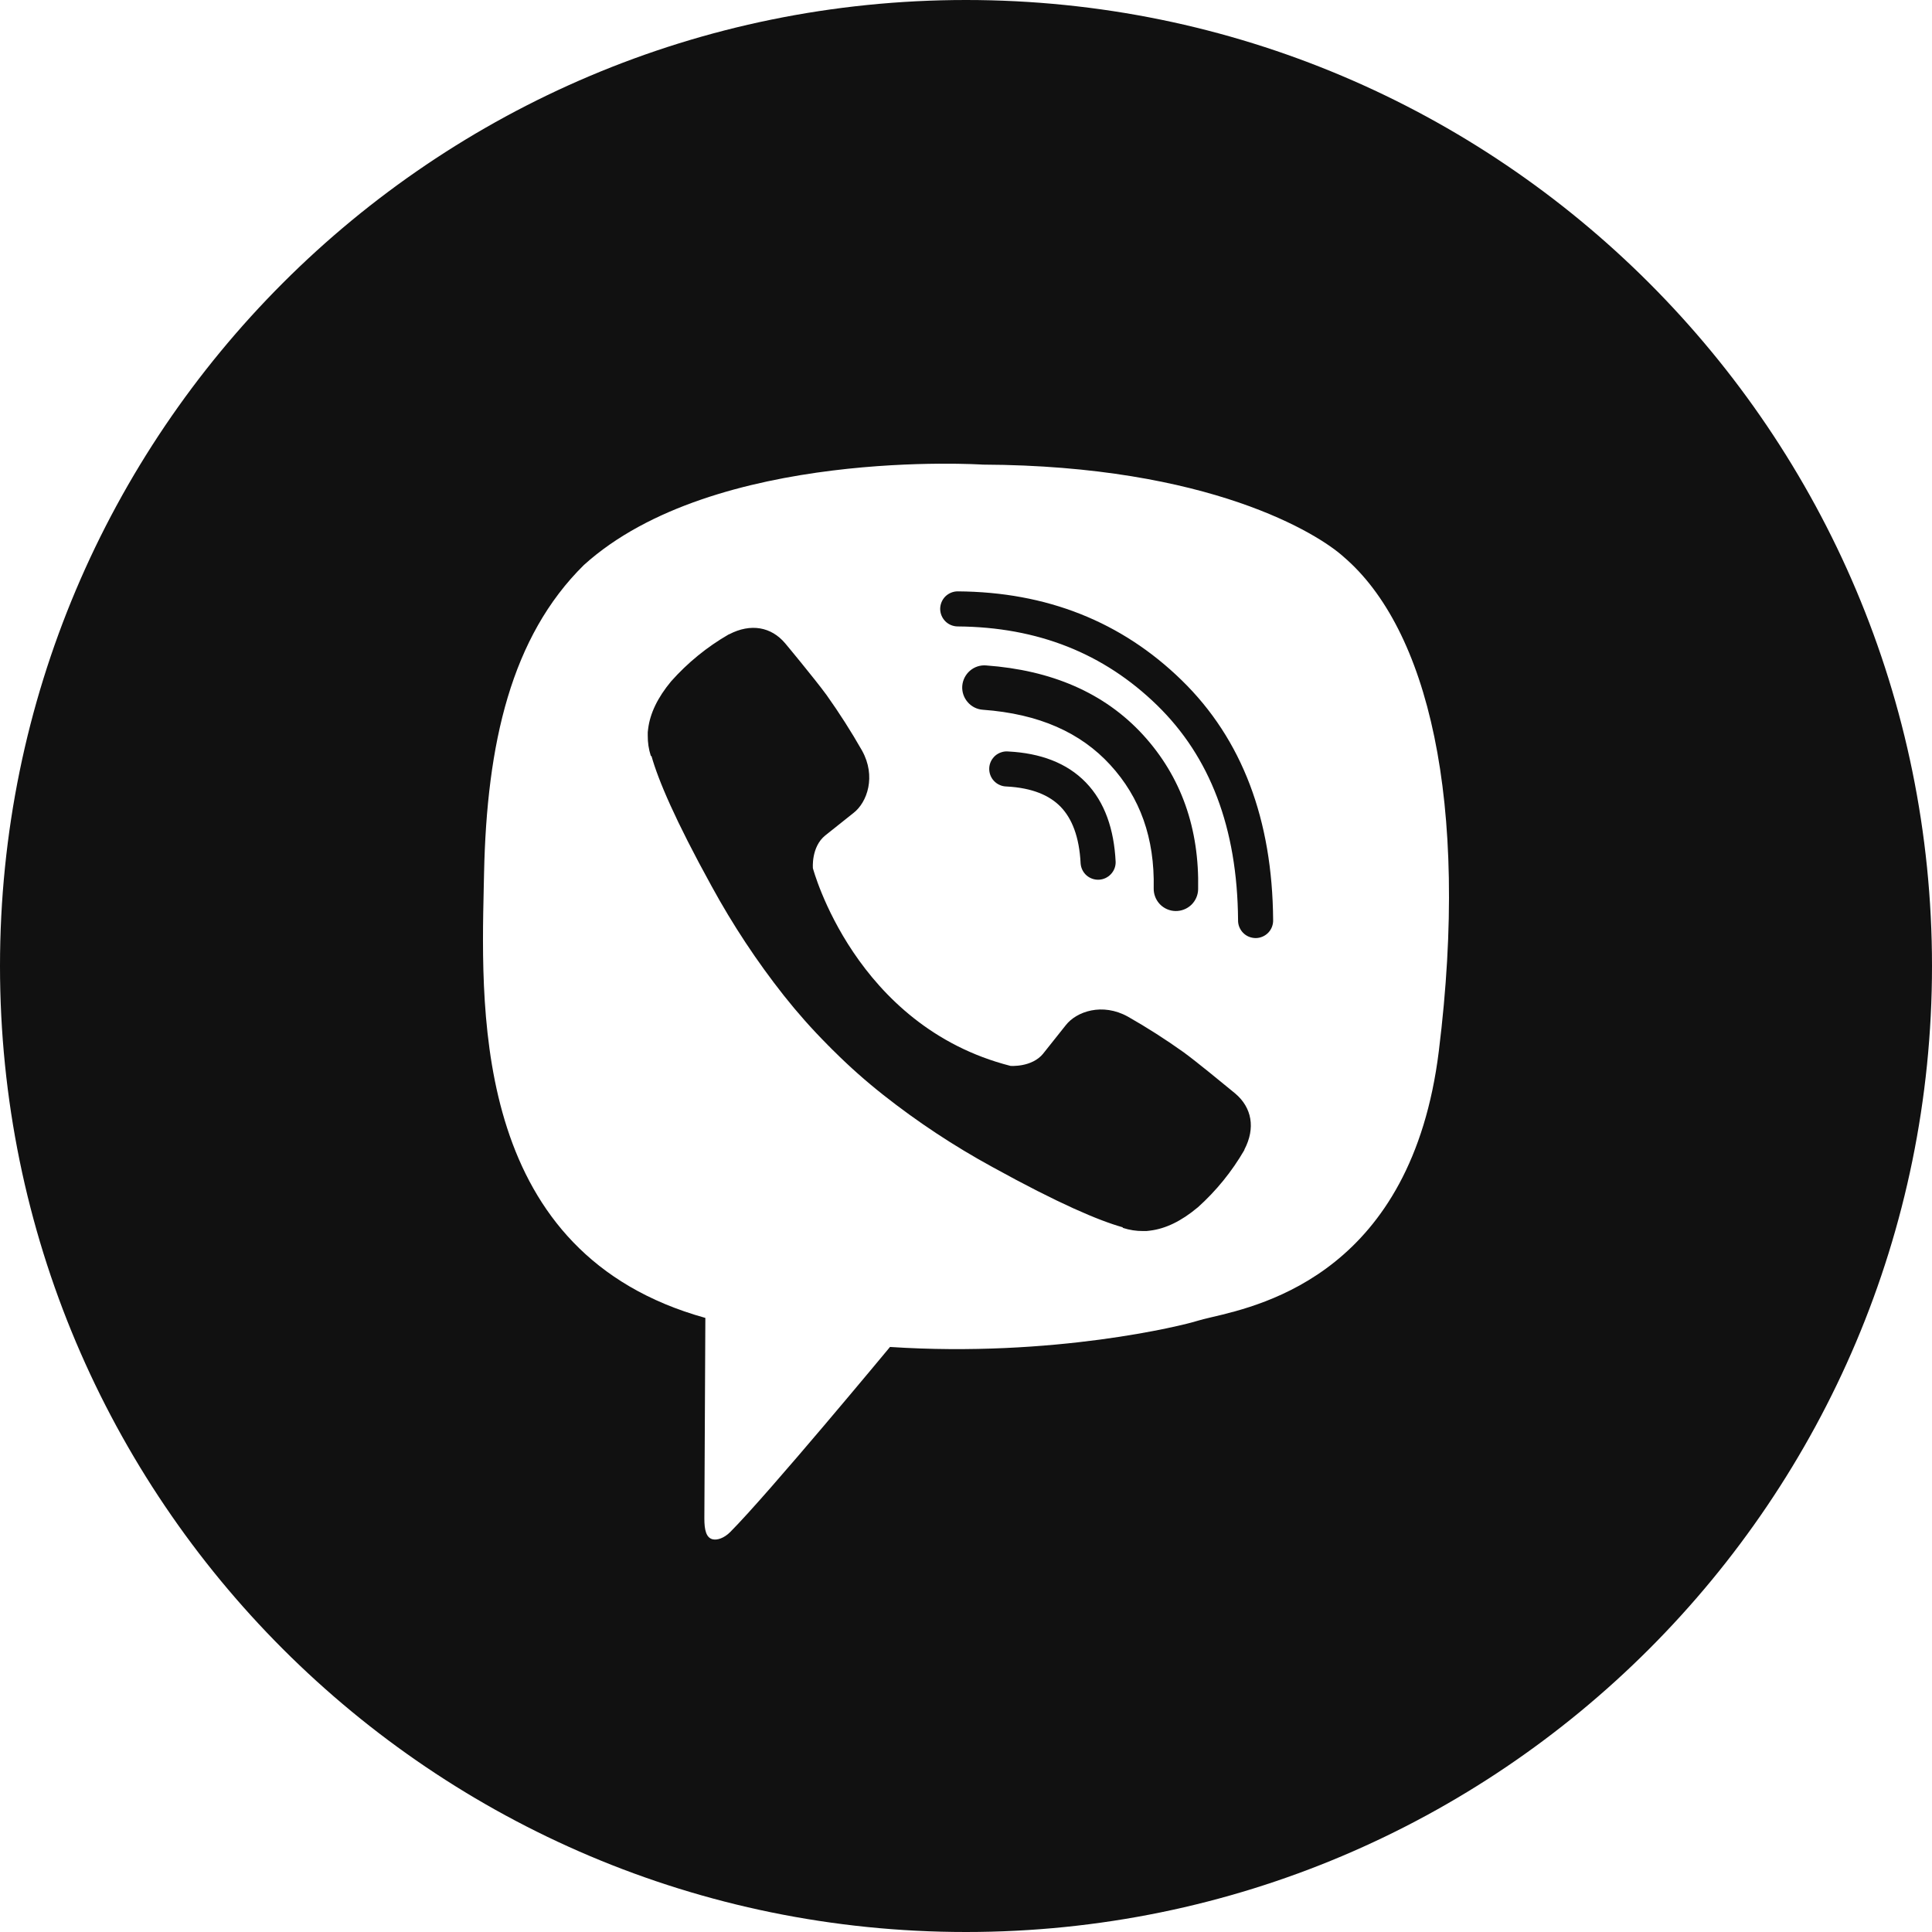 <?xml version="1.0" encoding="UTF-8"?> <svg xmlns="http://www.w3.org/2000/svg" width="33" height="33" viewBox="0 0 33 33" fill="none"><path fill-rule="evenodd" clip-rule="evenodd" d="M16.5 33C25.613 33 33 25.613 33 16.5C33 7.387 25.613 0 16.5 0C7.387 0 0 7.387 0 16.5C0 25.613 7.387 33 16.5 33ZM22.95 9.511C22.52 9.12 20.663 7.953 16.788 7.936C16.788 7.936 12.199 7.635 9.972 9.652C8.732 10.876 8.314 12.696 8.268 14.918L8.263 15.146C8.212 17.418 8.12 21.42 12.048 22.511L12.031 25.939C12.031 26.132 12.062 26.265 12.172 26.292C12.252 26.312 12.371 26.27 12.472 26.169C13.122 25.517 15.202 23.007 15.202 23.007C17.993 23.19 20.213 22.639 20.452 22.561C20.508 22.543 20.589 22.524 20.69 22.5C21.598 22.288 24.112 21.703 24.576 17.955C25.108 13.664 24.38 10.735 22.95 9.511ZM16.059 10.398C16.06 10.319 16.092 10.243 16.148 10.187C16.205 10.132 16.281 10.1 16.361 10.101C17.874 10.111 19.155 10.616 20.183 11.618C21.222 12.63 21.733 14.007 21.746 15.711C21.748 15.751 21.741 15.791 21.727 15.829C21.713 15.867 21.691 15.901 21.664 15.93C21.636 15.959 21.603 15.982 21.566 15.998C21.529 16.014 21.489 16.023 21.449 16.023C21.409 16.023 21.369 16.015 21.332 16C21.295 15.985 21.261 15.962 21.233 15.933C21.205 15.905 21.183 15.87 21.168 15.833C21.153 15.796 21.146 15.756 21.147 15.716C21.135 14.135 20.665 12.925 19.765 12.047C18.855 11.16 17.726 10.71 16.357 10.7C16.277 10.699 16.201 10.667 16.146 10.611C16.09 10.554 16.059 10.478 16.059 10.398ZM16.843 11.366C16.742 11.358 16.643 11.391 16.567 11.457C16.491 11.523 16.444 11.616 16.436 11.717C16.429 11.817 16.462 11.916 16.528 11.992C16.593 12.069 16.687 12.116 16.787 12.123C17.75 12.193 18.459 12.514 18.964 13.065C19.473 13.62 19.724 14.313 19.706 15.173C19.704 15.274 19.742 15.371 19.811 15.444C19.881 15.517 19.977 15.559 20.077 15.561C20.178 15.563 20.275 15.525 20.348 15.456C20.421 15.386 20.463 15.29 20.465 15.19C20.487 14.156 20.178 13.267 19.524 12.552C18.861 11.829 17.954 11.447 16.843 11.366ZM17.224 12.836C17.184 12.832 17.143 12.836 17.105 12.849C17.066 12.861 17.031 12.881 17 12.907C16.97 12.934 16.945 12.966 16.927 13.002C16.909 13.039 16.899 13.078 16.897 13.118C16.895 13.159 16.901 13.199 16.915 13.237C16.929 13.275 16.95 13.31 16.978 13.339C17.005 13.368 17.038 13.392 17.076 13.408C17.112 13.425 17.152 13.433 17.193 13.434C17.633 13.457 17.926 13.585 18.117 13.781C18.308 13.979 18.435 14.288 18.458 14.75C18.464 14.828 18.5 14.9 18.558 14.952C18.617 15.003 18.693 15.03 18.771 15.026C18.849 15.022 18.922 14.988 18.975 14.931C19.029 14.874 19.058 14.799 19.056 14.721C19.029 14.167 18.872 13.701 18.547 13.365C18.221 13.028 17.766 12.864 17.224 12.836ZM17.82 17.995C17.624 18.236 17.259 18.206 17.259 18.206C14.598 17.526 13.885 14.83 13.885 14.83C13.885 14.83 13.853 14.466 14.096 14.27L14.577 13.887C14.815 13.704 14.967 13.258 14.725 12.822C14.539 12.495 14.336 12.178 14.118 11.871C13.906 11.582 13.413 10.99 13.411 10.988C13.174 10.707 12.824 10.642 12.455 10.834C12.454 10.834 12.452 10.835 12.451 10.835L12.447 10.836C12.078 11.049 11.745 11.32 11.462 11.639C11.234 11.914 11.104 12.183 11.071 12.447C11.064 12.486 11.062 12.526 11.064 12.565C11.063 12.682 11.08 12.798 11.116 12.909L11.129 12.918C11.244 13.325 11.531 14.005 12.156 15.139C12.514 15.794 12.926 16.419 13.389 17.005C13.621 17.298 13.87 17.579 14.134 17.844L14.143 17.854L14.162 17.872L14.19 17.901L14.218 17.929L14.247 17.957C14.512 18.221 14.792 18.469 15.086 18.701C15.672 19.164 16.296 19.576 16.952 19.934C18.085 20.559 18.765 20.847 19.173 20.962L19.182 20.974C19.293 21.01 19.409 21.028 19.525 21.027C19.565 21.029 19.604 21.027 19.643 21.02C19.908 20.988 20.177 20.858 20.451 20.629C20.452 20.629 20.453 20.628 20.453 20.628C20.454 20.627 20.454 20.627 20.454 20.626L20.458 20.624C20.774 20.341 21.042 20.01 21.254 19.644L21.255 19.64C21.255 19.639 21.255 19.637 21.255 19.636C21.448 19.267 21.382 18.918 21.1 18.679L21.038 18.628C20.878 18.497 20.449 18.143 20.217 17.973C19.911 17.755 19.594 17.552 19.267 17.366C18.831 17.123 18.386 17.275 18.202 17.514L17.82 17.994L17.82 17.995Z" fill="#111111"></path></svg> 